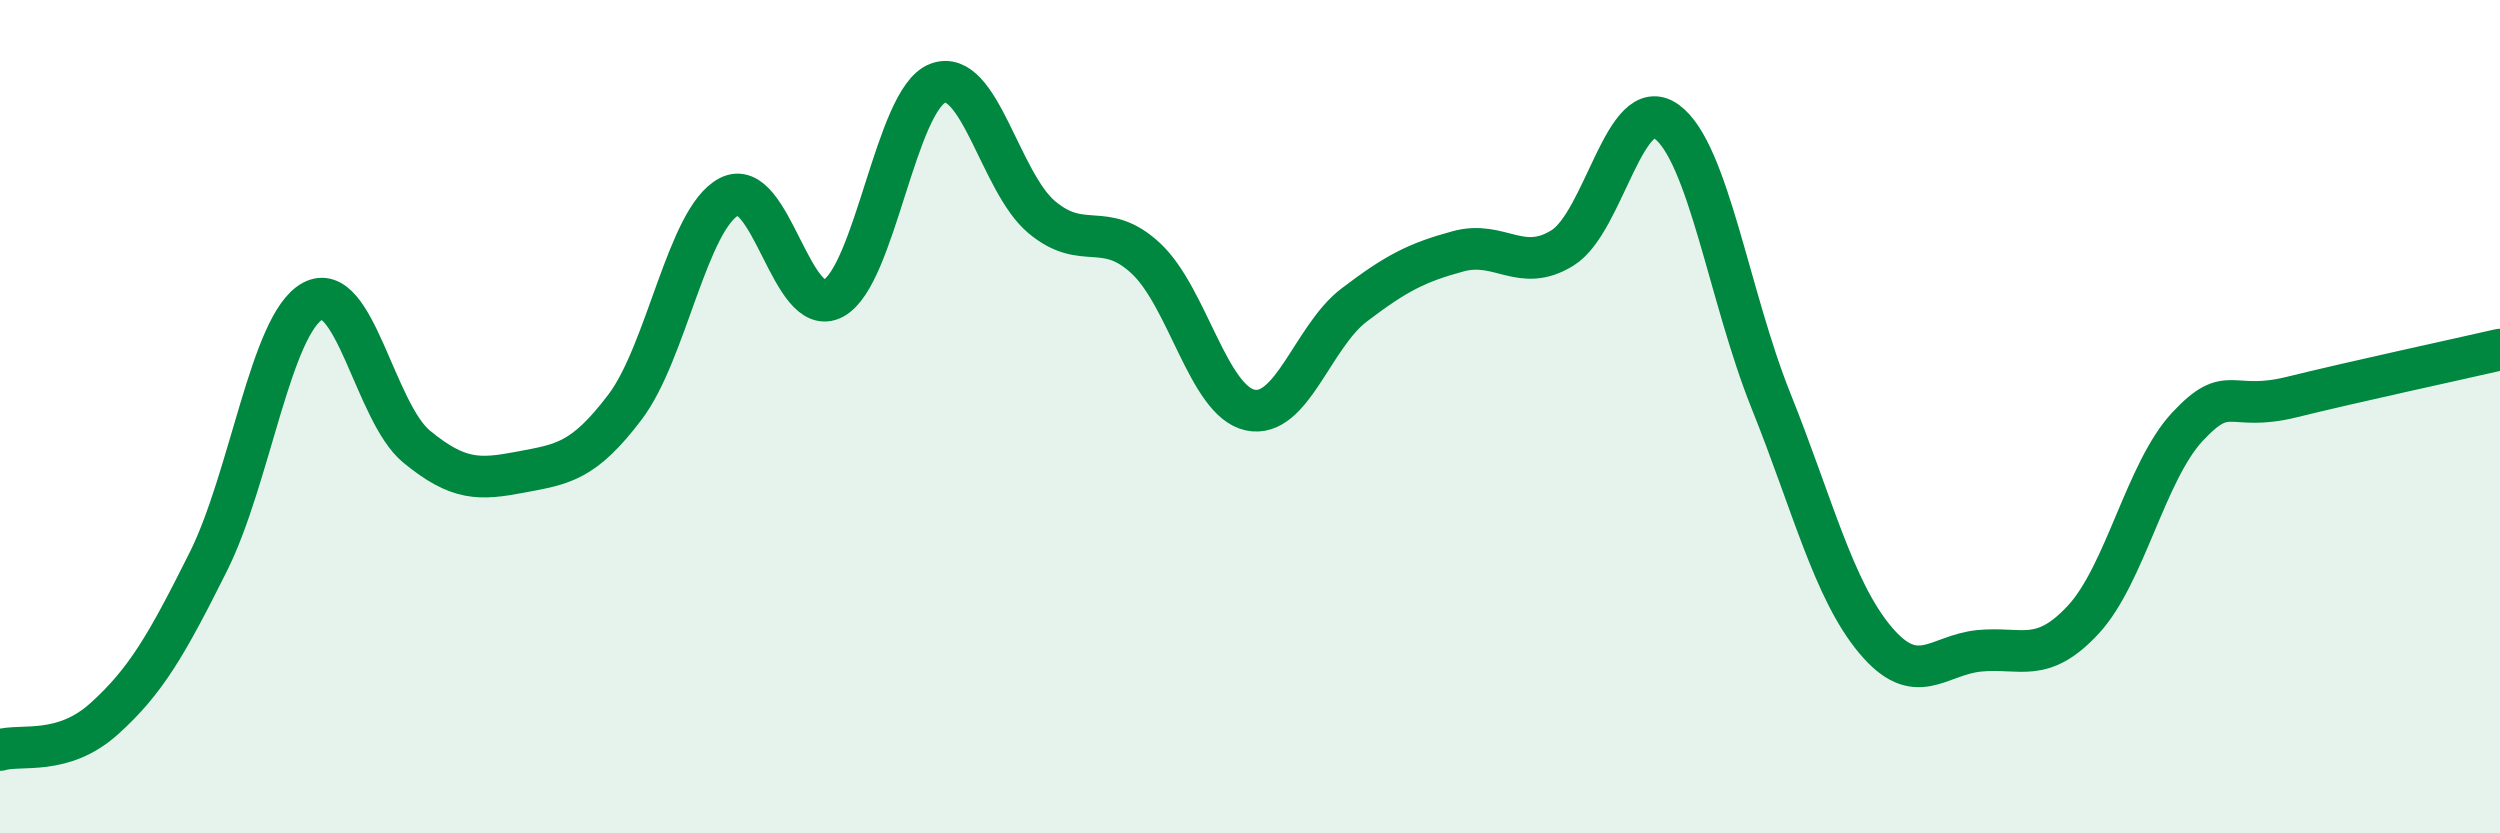 
    <svg width="60" height="20" viewBox="0 0 60 20" xmlns="http://www.w3.org/2000/svg">
      <path
        d="M 0,18 C 0.5,17.85 1.5,18.15 2.5,17.25 C 3.5,16.35 4,15.48 5,13.48 C 6,11.48 6.5,7.78 7.5,7.23 C 8.5,6.68 9,9.9 10,10.72 C 11,11.54 11.5,11.52 12.5,11.33 C 13.5,11.14 14,11.09 15,9.77 C 16,8.45 16.5,5.24 17.5,4.72 C 18.5,4.2 19,7.7 20,7.16 C 21,6.62 21.5,2.39 22.5,2 C 23.5,1.61 24,4.37 25,5.21 C 26,6.05 26.5,5.27 27.5,6.2 C 28.5,7.13 29,9.62 30,9.84 C 31,10.06 31.5,8.08 32.5,7.32 C 33.5,6.56 34,6.3 35,6.03 C 36,5.76 36.5,6.57 37.5,5.95 C 38.5,5.33 39,2.19 40,2.92 C 41,3.65 41.5,7.12 42.5,9.61 C 43.5,12.1 44,14.15 45,15.35 C 46,16.55 46.5,15.72 47.5,15.62 C 48.5,15.52 49,15.95 50,14.87 C 51,13.79 51.5,11.31 52.5,10.24 C 53.5,9.17 53.5,9.9 55,9.53 C 56.5,9.16 59,8.62 60,8.39L60 20L0 20Z"
        fill="#008740"
        opacity="0.1"
        stroke-linecap="round"
        stroke-linejoin="round"
      />
      <path
        d="M 0,18 C 0.5,17.85 1.5,18.15 2.5,17.25 C 3.5,16.35 4,15.48 5,13.48 C 6,11.48 6.5,7.78 7.5,7.23 C 8.5,6.68 9,9.9 10,10.72 C 11,11.54 11.5,11.52 12.5,11.33 C 13.5,11.14 14,11.09 15,9.77 C 16,8.45 16.5,5.24 17.5,4.72 C 18.5,4.2 19,7.7 20,7.16 C 21,6.62 21.5,2.39 22.5,2 C 23.5,1.61 24,4.37 25,5.21 C 26,6.05 26.5,5.27 27.5,6.2 C 28.5,7.13 29,9.62 30,9.84 C 31,10.06 31.5,8.08 32.5,7.32 C 33.5,6.56 34,6.3 35,6.03 C 36,5.76 36.5,6.57 37.5,5.95 C 38.5,5.33 39,2.19 40,2.92 C 41,3.65 41.5,7.12 42.5,9.61 C 43.5,12.1 44,14.15 45,15.35 C 46,16.55 46.5,15.72 47.5,15.62 C 48.5,15.52 49,15.95 50,14.87 C 51,13.79 51.5,11.31 52.5,10.24 C 53.5,9.17 53.5,9.9 55,9.53 C 56.5,9.16 59,8.62 60,8.39"
        stroke="#008740"
        stroke-width="1"
        fill="none"
        stroke-linecap="round"
        stroke-linejoin="round"
      />
    </svg>
  